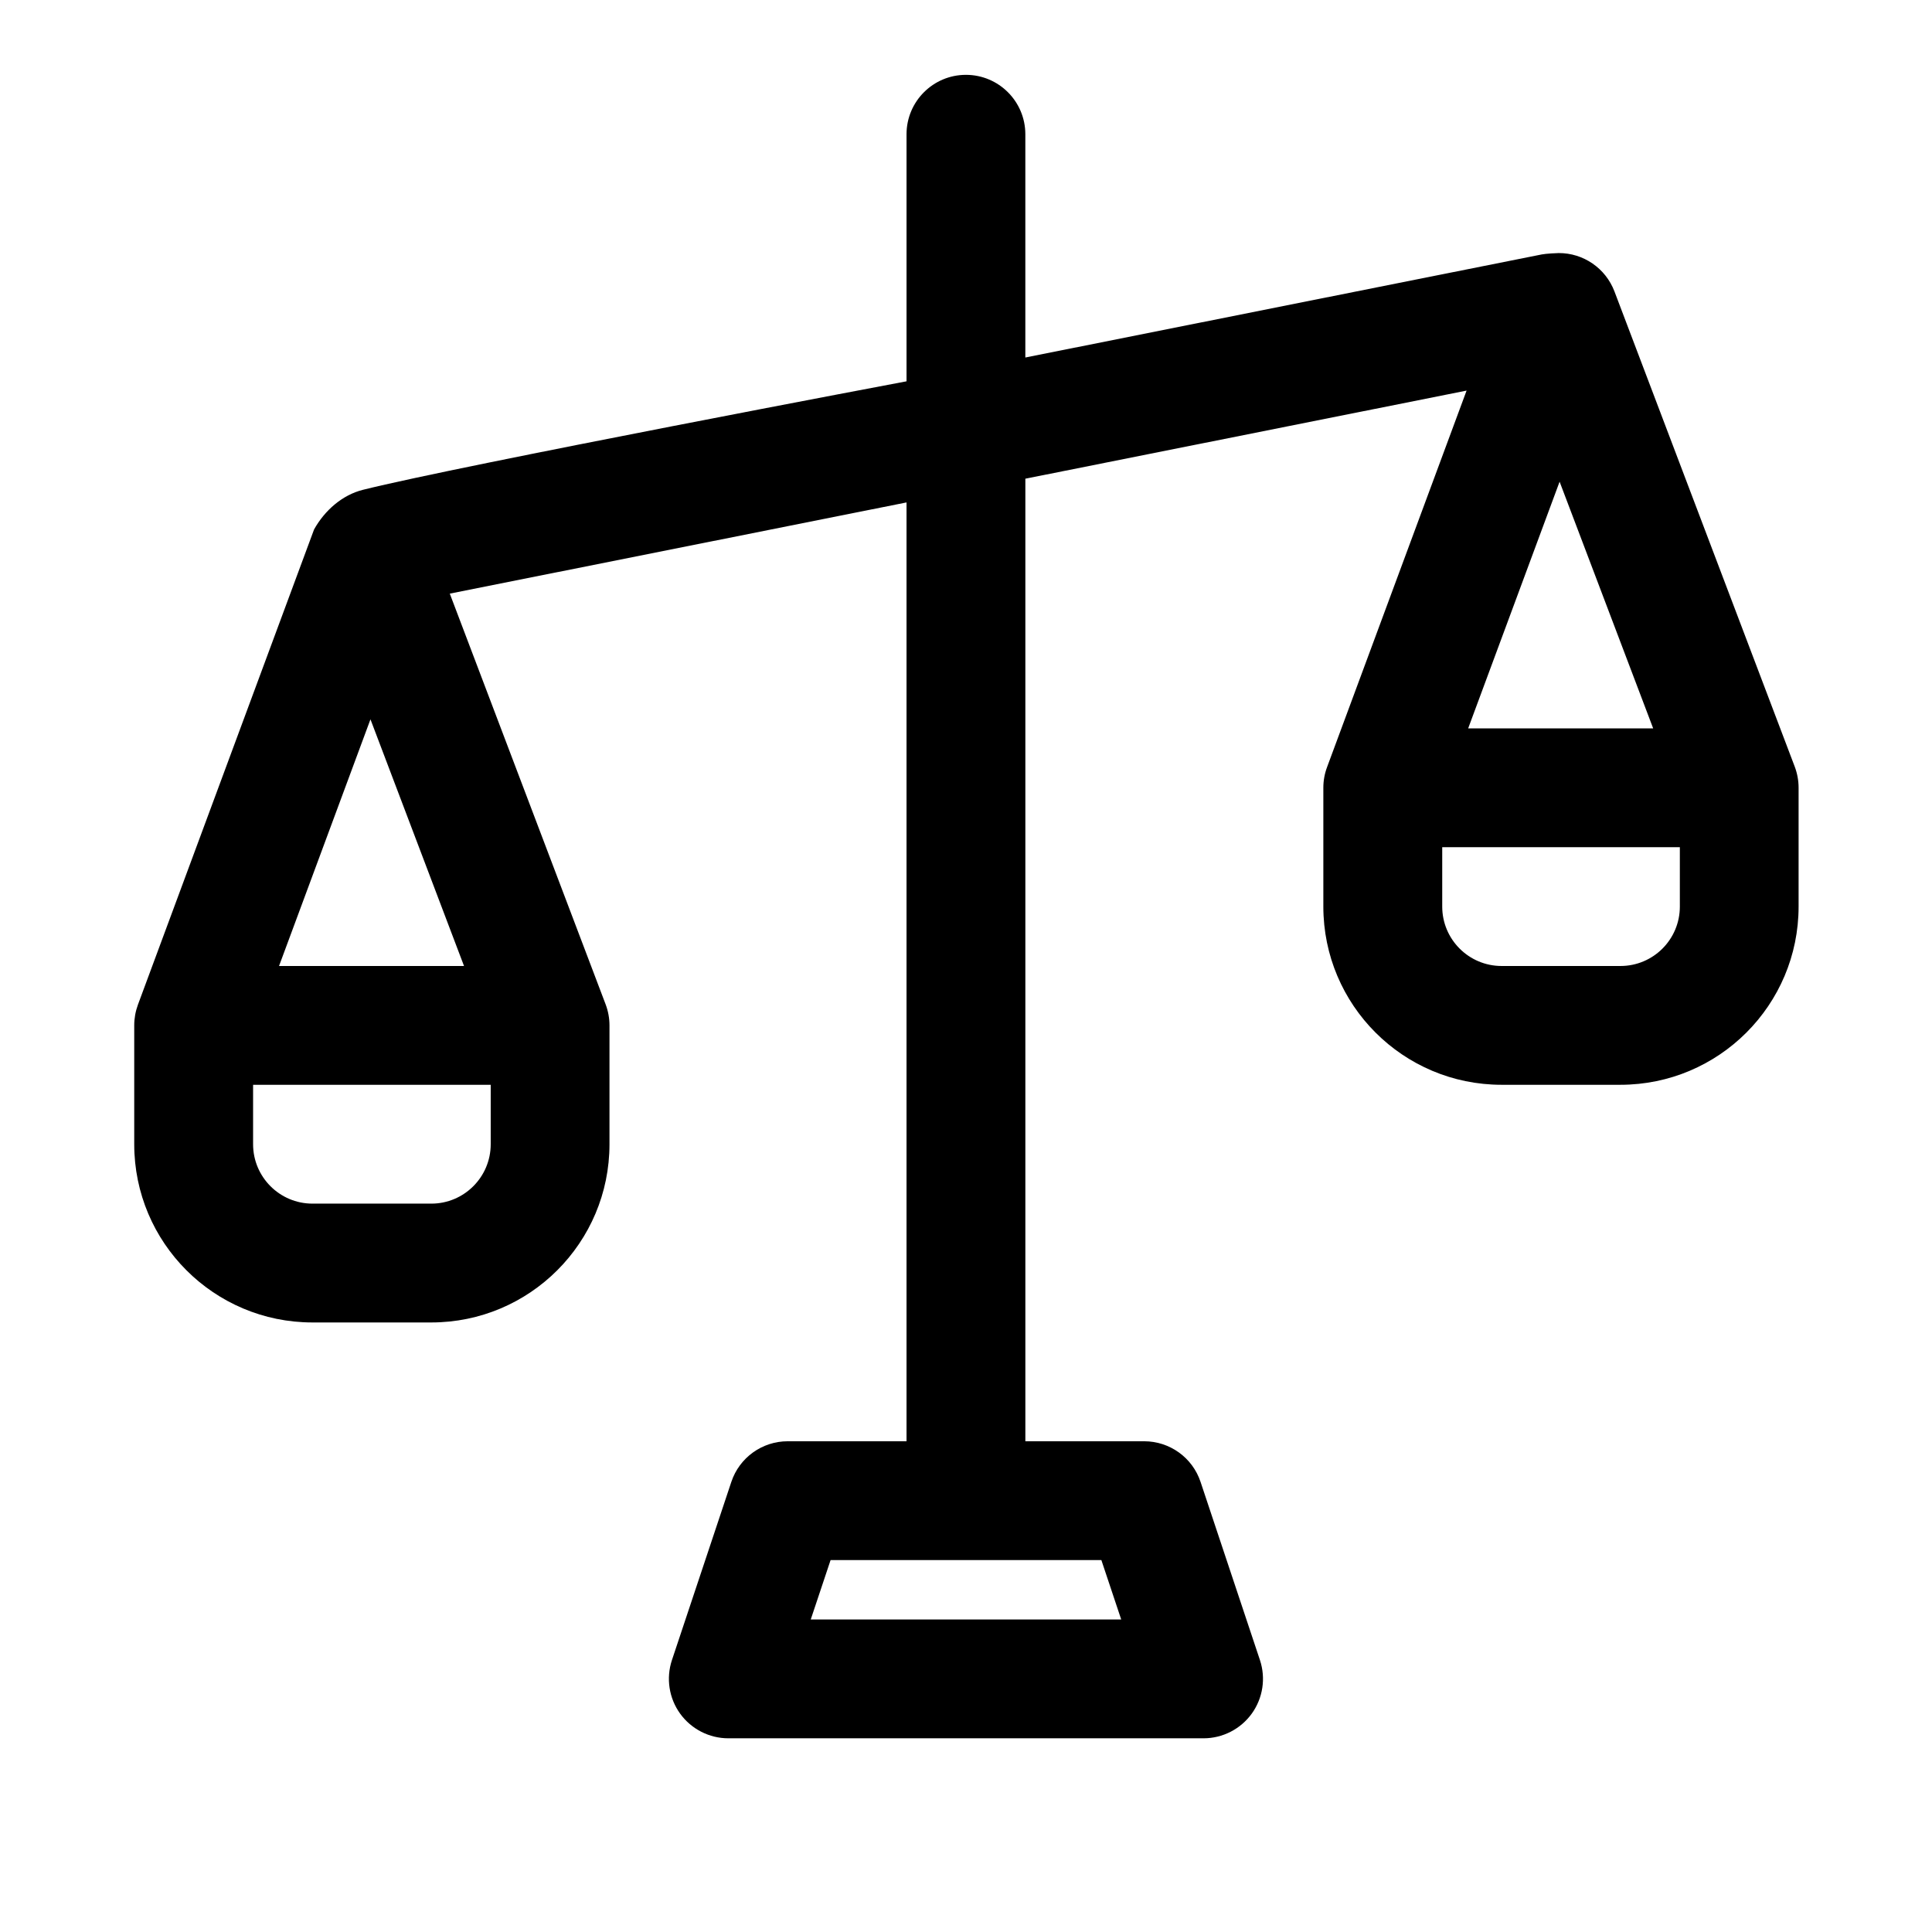 <?xml version="1.0" encoding="UTF-8"?>
<!-- The Best Svg Icon site in the world: iconSvg.co, Visit us! https://iconsvg.co -->
<svg fill="#000000" width="800px" height="800px" version="1.1" viewBox="144 144 512 512" xmlns="http://www.w3.org/2000/svg">
 <path d="m384.25 245.05s-117.94 22.23-144.11 28.766c-5.383 1.355-10.059 5.383-12.91 10.5l-46.68 125.95c-0.645 1.762-0.977 3.606-0.977 5.481v31.488c0 26.086 21.145 47.23 47.23 47.23h31.488c26.086 0 47.23-21.145 47.23-47.23v-31.488c0-1.906-0.348-3.793-1.023-5.59l-41.297-108.84 121.04-24.168v248.8h-31.488c-6.769 0-12.801 4.328-14.941 10.77l-15.742 47.23c-1.59 4.801-0.789 10.078 2.172 14.184 2.961 4.094 7.715 6.535 12.77 6.535h125.95c5.055 0 9.809-2.441 12.77-6.535 2.961-4.109 3.762-9.383 2.172-14.184l-15.742-47.23c-2.141-6.438-8.172-10.77-14.941-10.77h-31.488v-255.09l116.93-23.348-36.969 99.77c-0.66 1.762-0.992 3.606-0.992 5.481v31.488c0 26.086 21.145 47.23 47.23 47.23h31.488c26.086 0 47.23-21.145 47.23-47.23v-31.488c0-1.906-0.348-3.793-1.023-5.59l-47.781-125.95c-2.332-6.125-8.219-10.188-14.785-10.156-0.41 0-3.371 0.141-4.473 0.363l-136.86 27.316v-59.168c0-8.691-7.055-15.742-15.742-15.742-8.691 0-15.742 7.055-15.742 15.742v65.465zm51.625 312.39 5.258 15.742h-82.277l5.258-15.742h71.762zm-161.83-125.95v15.742c0 8.691-7.055 15.742-15.742 15.742h-31.488c-8.691 0-15.742-7.055-15.742-15.742v-15.742h62.977zm-56.098-31.488h49.027l-24.797-65.371zm371.23-31.488v15.742c0 8.691-7.039 15.742-15.742 15.742h-31.488c-8.691 0-15.742-7.055-15.742-15.742v-15.742h62.977zm-56.098-31.488h49.027l-24.797-65.371z" fill-rule="evenodd"/>
</svg>